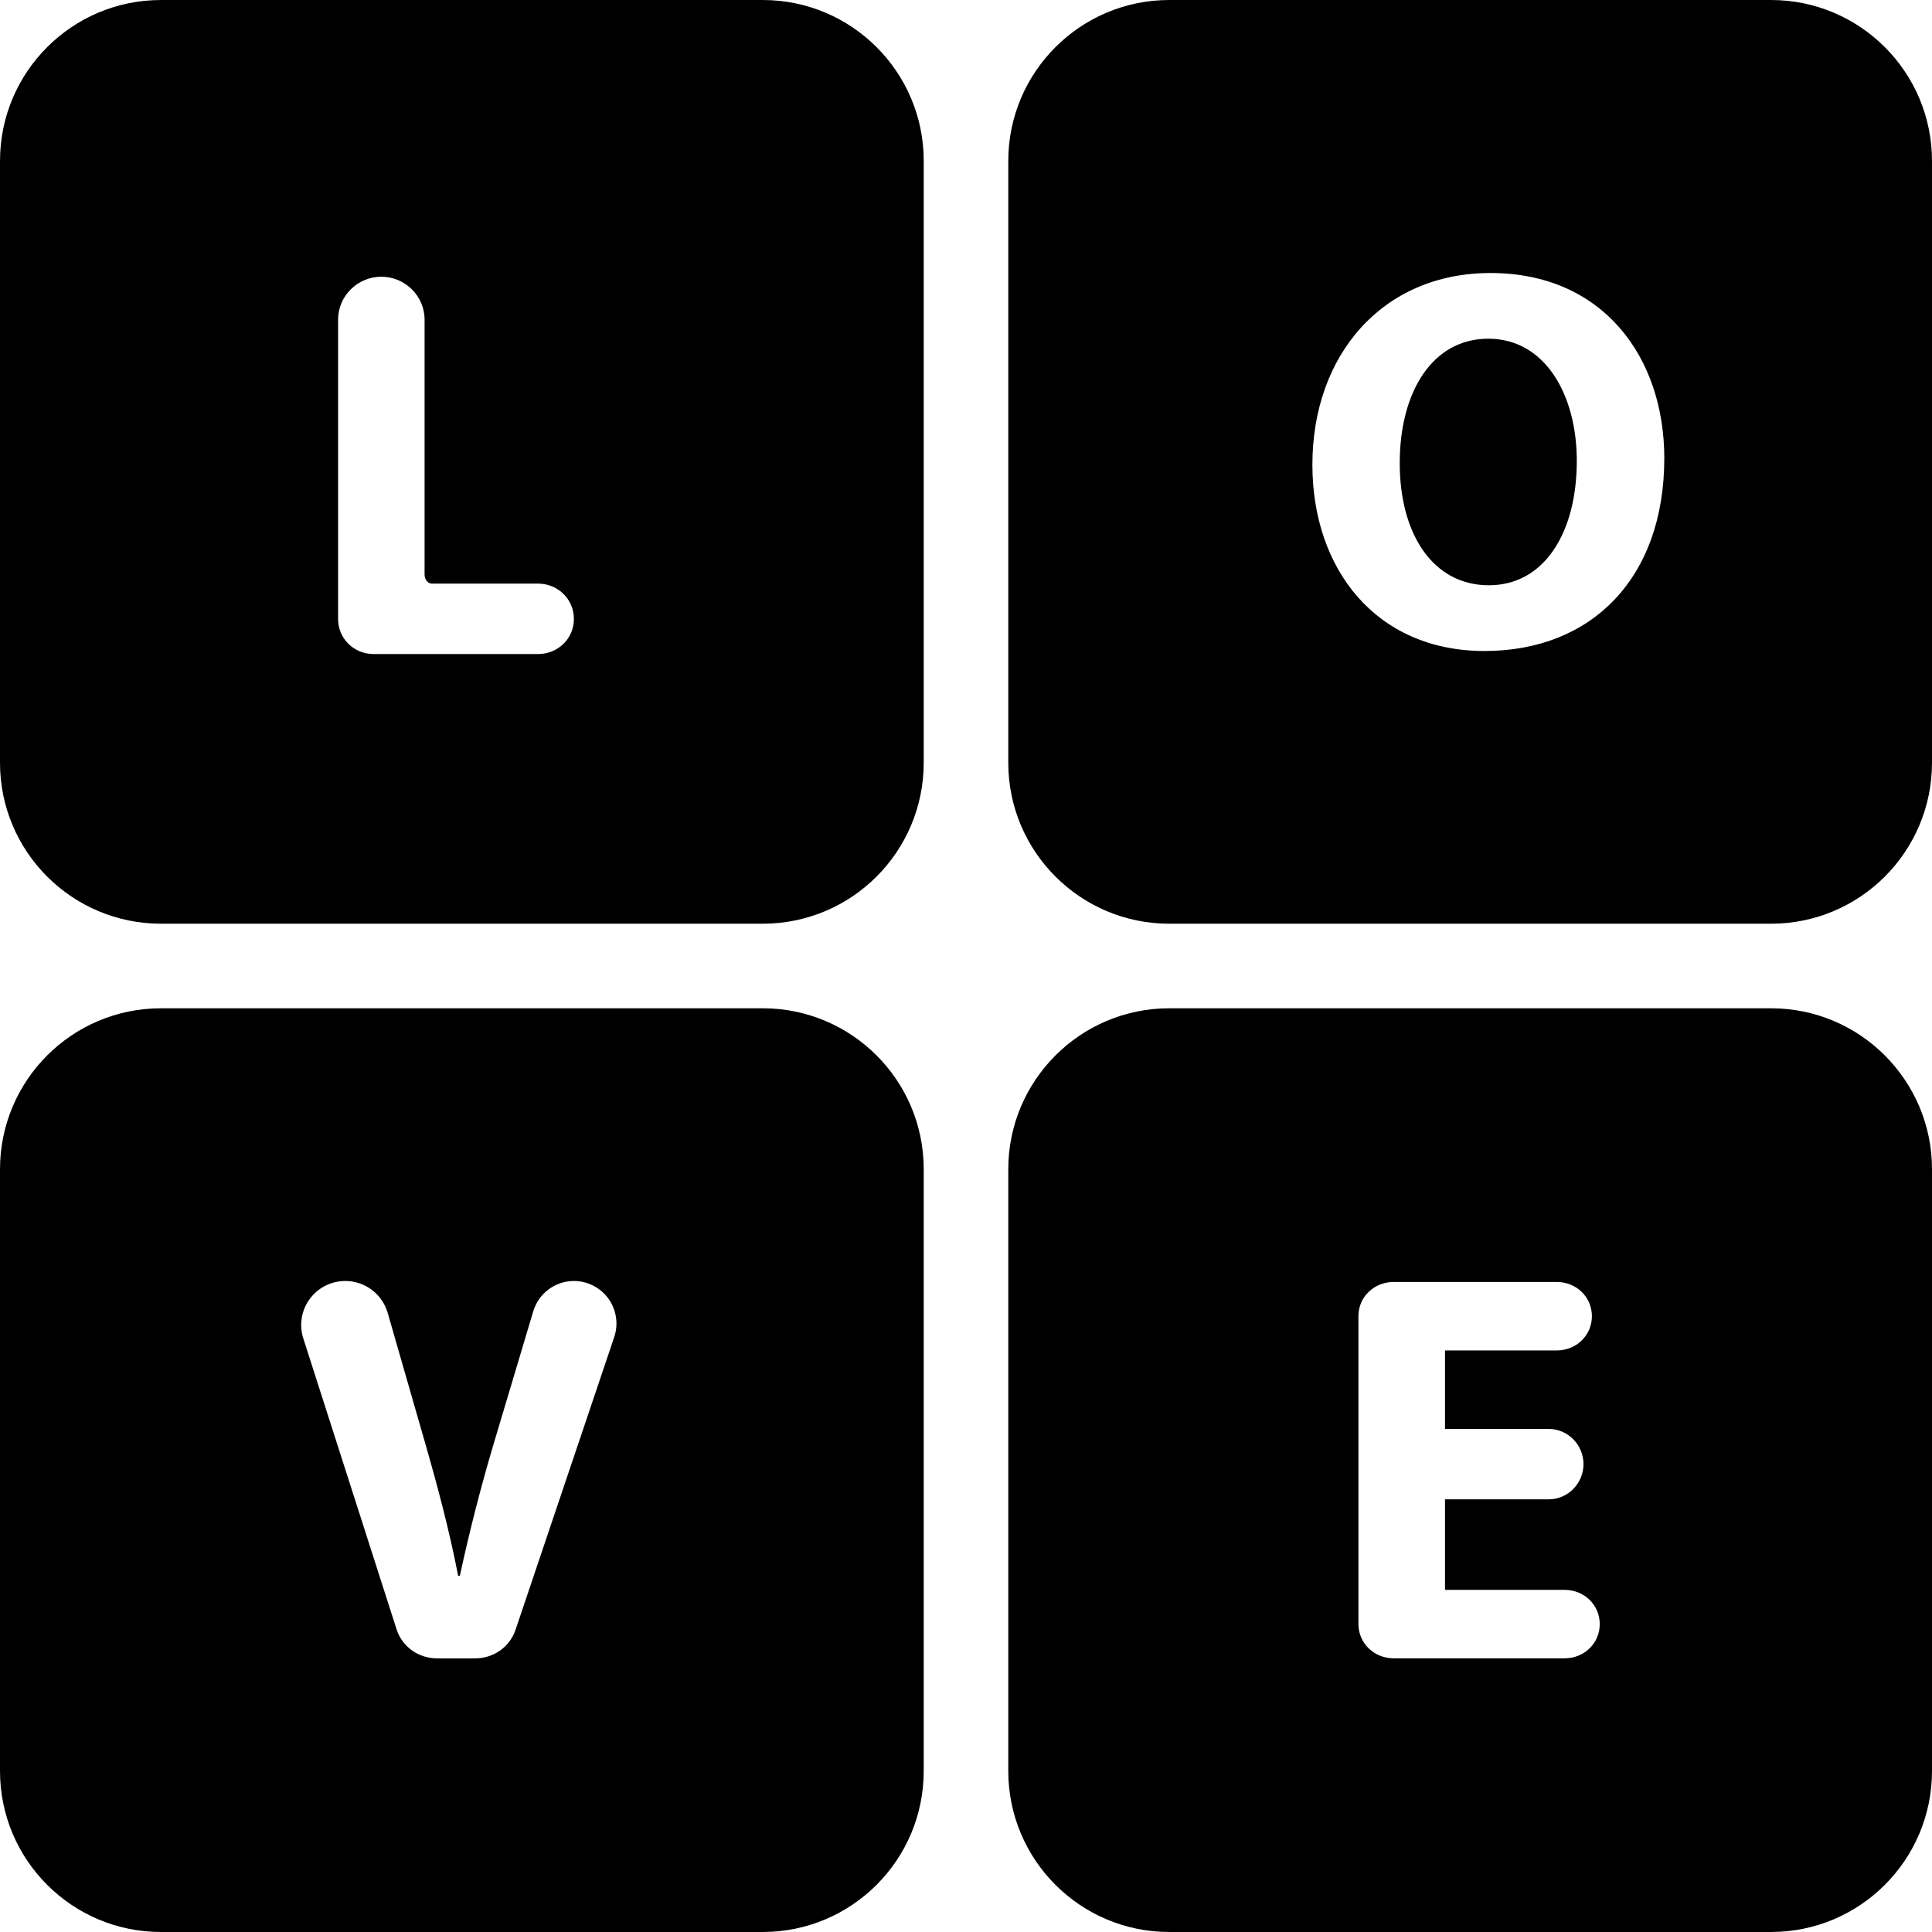<?xml version="1.0" encoding="iso-8859-1"?>
<!-- Uploaded to: SVG Repo, www.svgrepo.com, Generator: SVG Repo Mixer Tools -->
<!DOCTYPE svg PUBLIC "-//W3C//DTD SVG 1.1//EN" "http://www.w3.org/Graphics/SVG/1.1/DTD/svg11.dtd">
<svg fill="#000000" version="1.1" id="Capa_1" xmlns="http://www.w3.org/2000/svg" xmlns:xlink="http://www.w3.org/1999/xlink" 
	 width="800px" height="800px" viewBox="0 0 45.786 45.786"
	 xml:space="preserve">
<g>
	<g>
		<path d="M18.076,0H3.815C1.708,0,0,1.708,0,3.815v14.261c0,2.107,1.708,3.815,3.815,3.815h14.261c2.107,0,3.815-1.708,3.815-3.815
			V3.815C21.892,1.708,20.184,0,18.076,0z M12.751,15.5H8.856c-0.47,0-0.844-0.365-0.844-0.835v-7.09
			c0-0.562,0.464-1.017,1.025-1.017s1.025,0.456,1.025,1.017v6.039c0,0.111,0.066,0.217,0.177,0.217h2.51
			c0.47,0,0.851,0.365,0.851,0.835C13.602,15.136,13.221,15.5,12.751,15.5z"/>
		<path d="M18.076,23.895H3.815C1.708,23.895,0,25.604,0,27.71v14.261c0,2.107,1.708,3.815,3.815,3.815h14.261
			c2.107,0,3.815-1.708,3.815-3.815V27.71C21.892,25.604,20.184,23.895,18.076,23.895z M14.556,31.688l-2.338,6.935
			c-0.138,0.41-0.522,0.678-0.955,0.678h-0.907c-0.438,0-0.826-0.274-0.959-0.692l-2.209-6.89c-0.102-0.317-0.046-0.663,0.151-0.933
			c0.197-0.27,0.511-0.428,0.845-0.428c0.466,0,0.875,0.309,1.004,0.757l0.872,3.03c0.306,1.062,0.585,2.104,0.798,3.2h0.04
			c0.226-1.049,0.505-2.137,0.811-3.161l0.928-3.106c0.127-0.427,0.52-0.72,0.965-0.72c0.324,0,0.629,0.158,0.818,0.42
			C14.609,31.041,14.66,31.38,14.556,31.688z"/>
		<path d="M41.971,0H27.71c-2.106,0-3.815,1.708-3.815,3.815v14.261c0,2.107,1.709,3.815,3.815,3.815h14.261
			c2.107,0,3.815-1.708,3.815-3.815V3.815C45.786,1.708,44.078,0,41.971,0z M35.182,15.428c-2.574,0-4.08-1.943-4.08-4.415
			c0-2.6,1.66-4.543,4.222-4.543c2.663,0,4.118,1.995,4.118,4.389C39.441,13.703,37.716,15.428,35.182,15.428z"/>
		<path d="M35.271,8.027c-1.326,0-2.099,1.261-2.099,2.947c0,1.699,0.798,2.896,2.111,2.896c1.325,0,2.085-1.261,2.085-2.947
			C37.369,9.366,36.622,8.027,35.271,8.027z"/>
		<path d="M41.971,23.895H27.71c-2.106,0-3.815,1.709-3.815,3.815v14.261c0,2.107,1.709,3.815,3.815,3.815h14.261
			c2.107,0,3.815-1.708,3.815-3.815V27.71C45.786,25.604,44.078,23.895,41.971,23.895z M37.081,39.3h-4.054
			c-0.459,0-0.834-0.354-0.834-0.813v-7.297c0-0.459,0.375-0.809,0.834-0.809h3.867c0.459,0,0.832,0.352,0.832,0.811
			s-0.373,0.812-0.832,0.812h-2.649v1.86h2.458c0.455,0,0.824,0.379,0.824,0.834s-0.369,0.834-0.824,0.834h-2.458v2.146h2.836
			c0.459,0,0.831,0.353,0.831,0.812C37.911,38.948,37.54,39.3,37.081,39.3z"/>
	</g>
</g>
</svg>